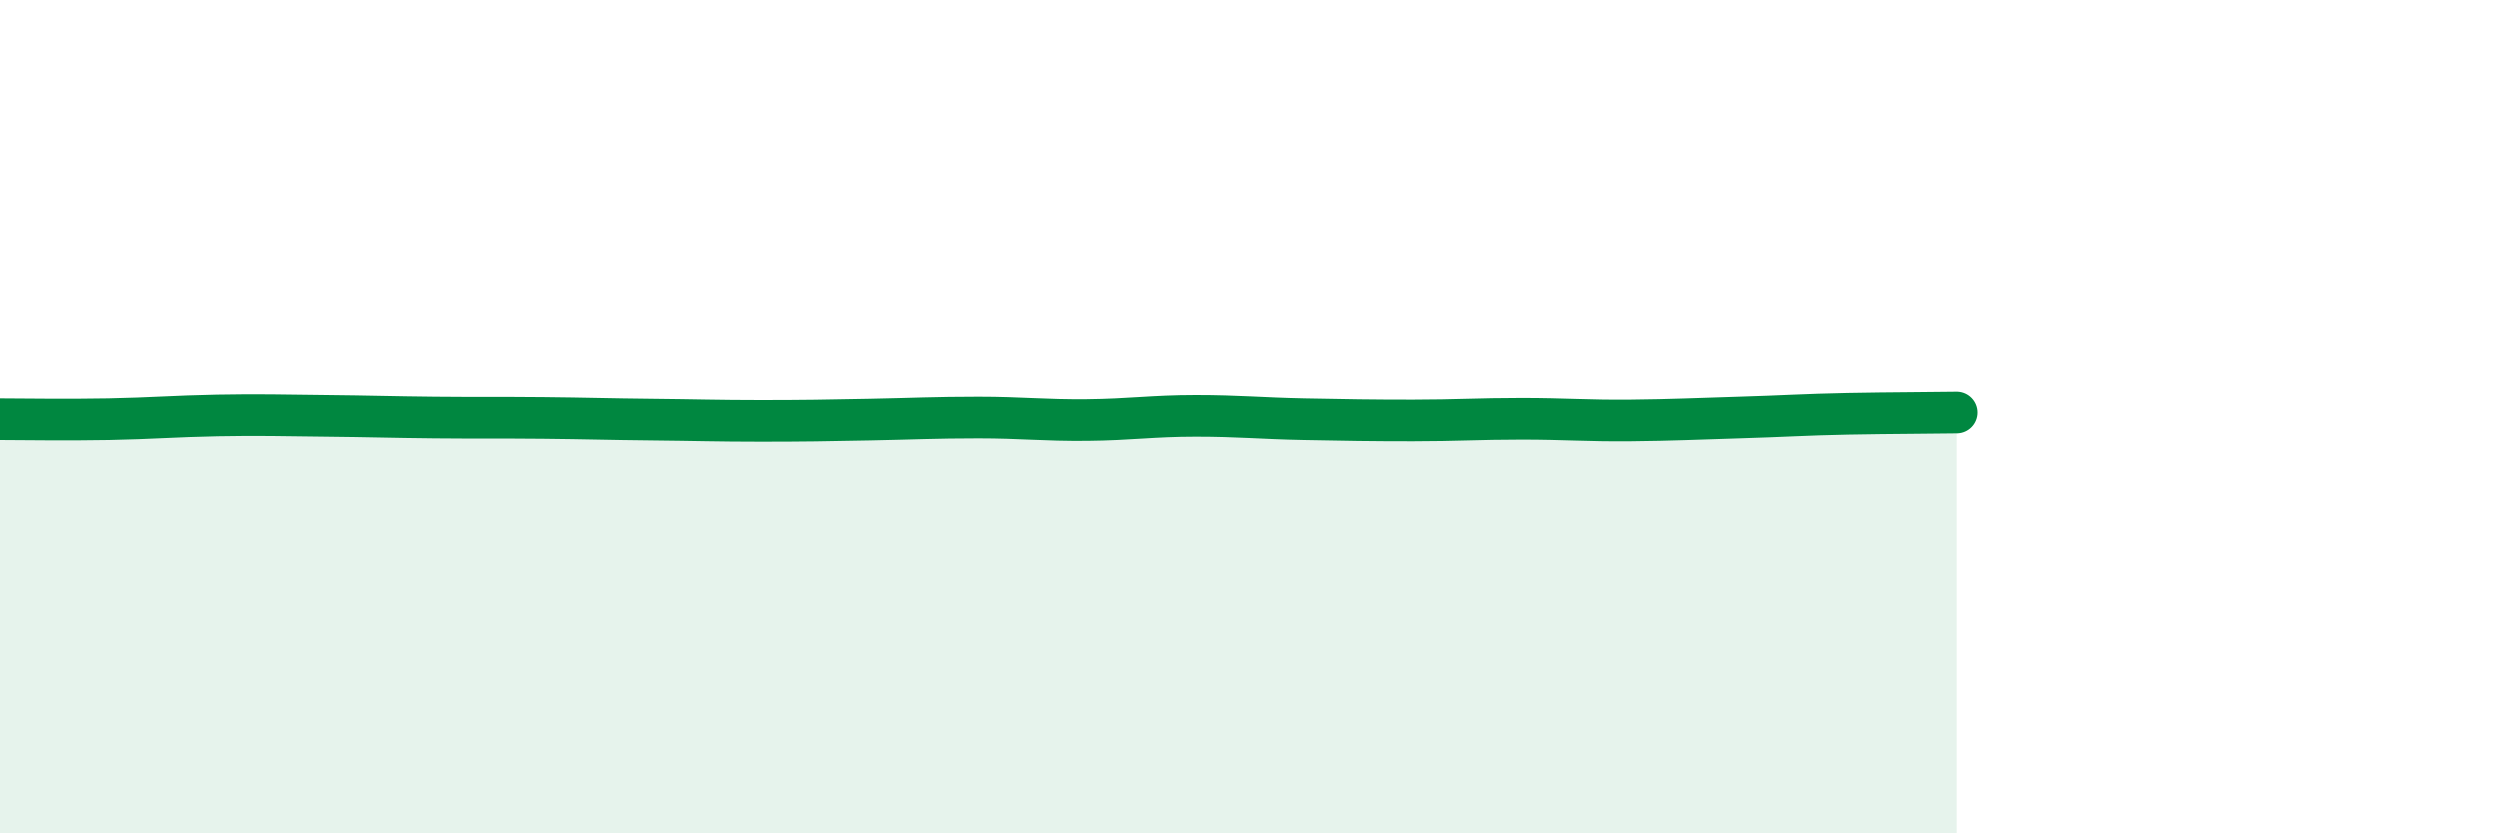 
    <svg width="60" height="20" viewBox="0 0 60 20" xmlns="http://www.w3.org/2000/svg">
      <path
        d="M 0,10.06 C 0.52,10.06 1.57,10.08 2.61,10.06 C 3.65,10.04 4.18,9.99 5.22,9.97 C 6.26,9.95 6.79,9.97 7.83,9.98 C 8.87,9.99 9.39,10.01 10.43,10.02 C 11.47,10.03 12,10.02 13.04,10.03 C 14.08,10.04 14.61,10.06 15.65,10.07 C 16.69,10.08 17.22,10.1 18.26,10.1 C 19.3,10.1 19.83,10.09 20.87,10.07 C 21.91,10.05 22.44,10.02 23.48,10.02 C 24.52,10.02 25.05,10.09 26.09,10.08 C 27.13,10.07 27.66,9.98 28.7,9.98 C 29.74,9.98 30.26,10.04 31.3,10.06 C 32.34,10.08 32.87,10.09 33.91,10.09 C 34.95,10.09 35.48,10.05 36.52,10.05 C 37.56,10.05 38.09,10.1 39.13,10.09 C 40.17,10.08 40.7,10.05 41.74,10.02 C 42.78,9.99 43.31,9.95 44.35,9.93 C 45.39,9.91 46.44,9.91 46.96,9.9L46.96 20L0 20Z"
        fill="#008740"
        opacity="0.1"
        stroke-linecap="round"
        stroke-linejoin="round"
      />
      <path
        d="M 0,10.06 C 0.52,10.06 1.57,10.08 2.61,10.06 C 3.65,10.04 4.18,9.99 5.22,9.97 C 6.26,9.95 6.79,9.97 7.83,9.98 C 8.87,9.99 9.39,10.01 10.43,10.02 C 11.47,10.03 12,10.02 13.04,10.03 C 14.08,10.04 14.61,10.06 15.65,10.07 C 16.69,10.08 17.22,10.1 18.26,10.1 C 19.3,10.1 19.83,10.09 20.87,10.07 C 21.91,10.05 22.44,10.02 23.48,10.02 C 24.52,10.02 25.05,10.09 26.09,10.08 C 27.13,10.07 27.66,9.98 28.7,9.98 C 29.74,9.98 30.26,10.04 31.3,10.06 C 32.34,10.08 32.87,10.09 33.91,10.09 C 34.95,10.09 35.48,10.05 36.52,10.05 C 37.56,10.05 38.09,10.1 39.13,10.09 C 40.17,10.08 40.7,10.05 41.74,10.02 C 42.78,9.99 43.31,9.95 44.35,9.93 C 45.39,9.91 46.44,9.91 46.96,9.9"
        stroke="#008740"
        stroke-width="1"
        fill="none"
        stroke-linecap="round"
        stroke-linejoin="round"
      />
    </svg>
  